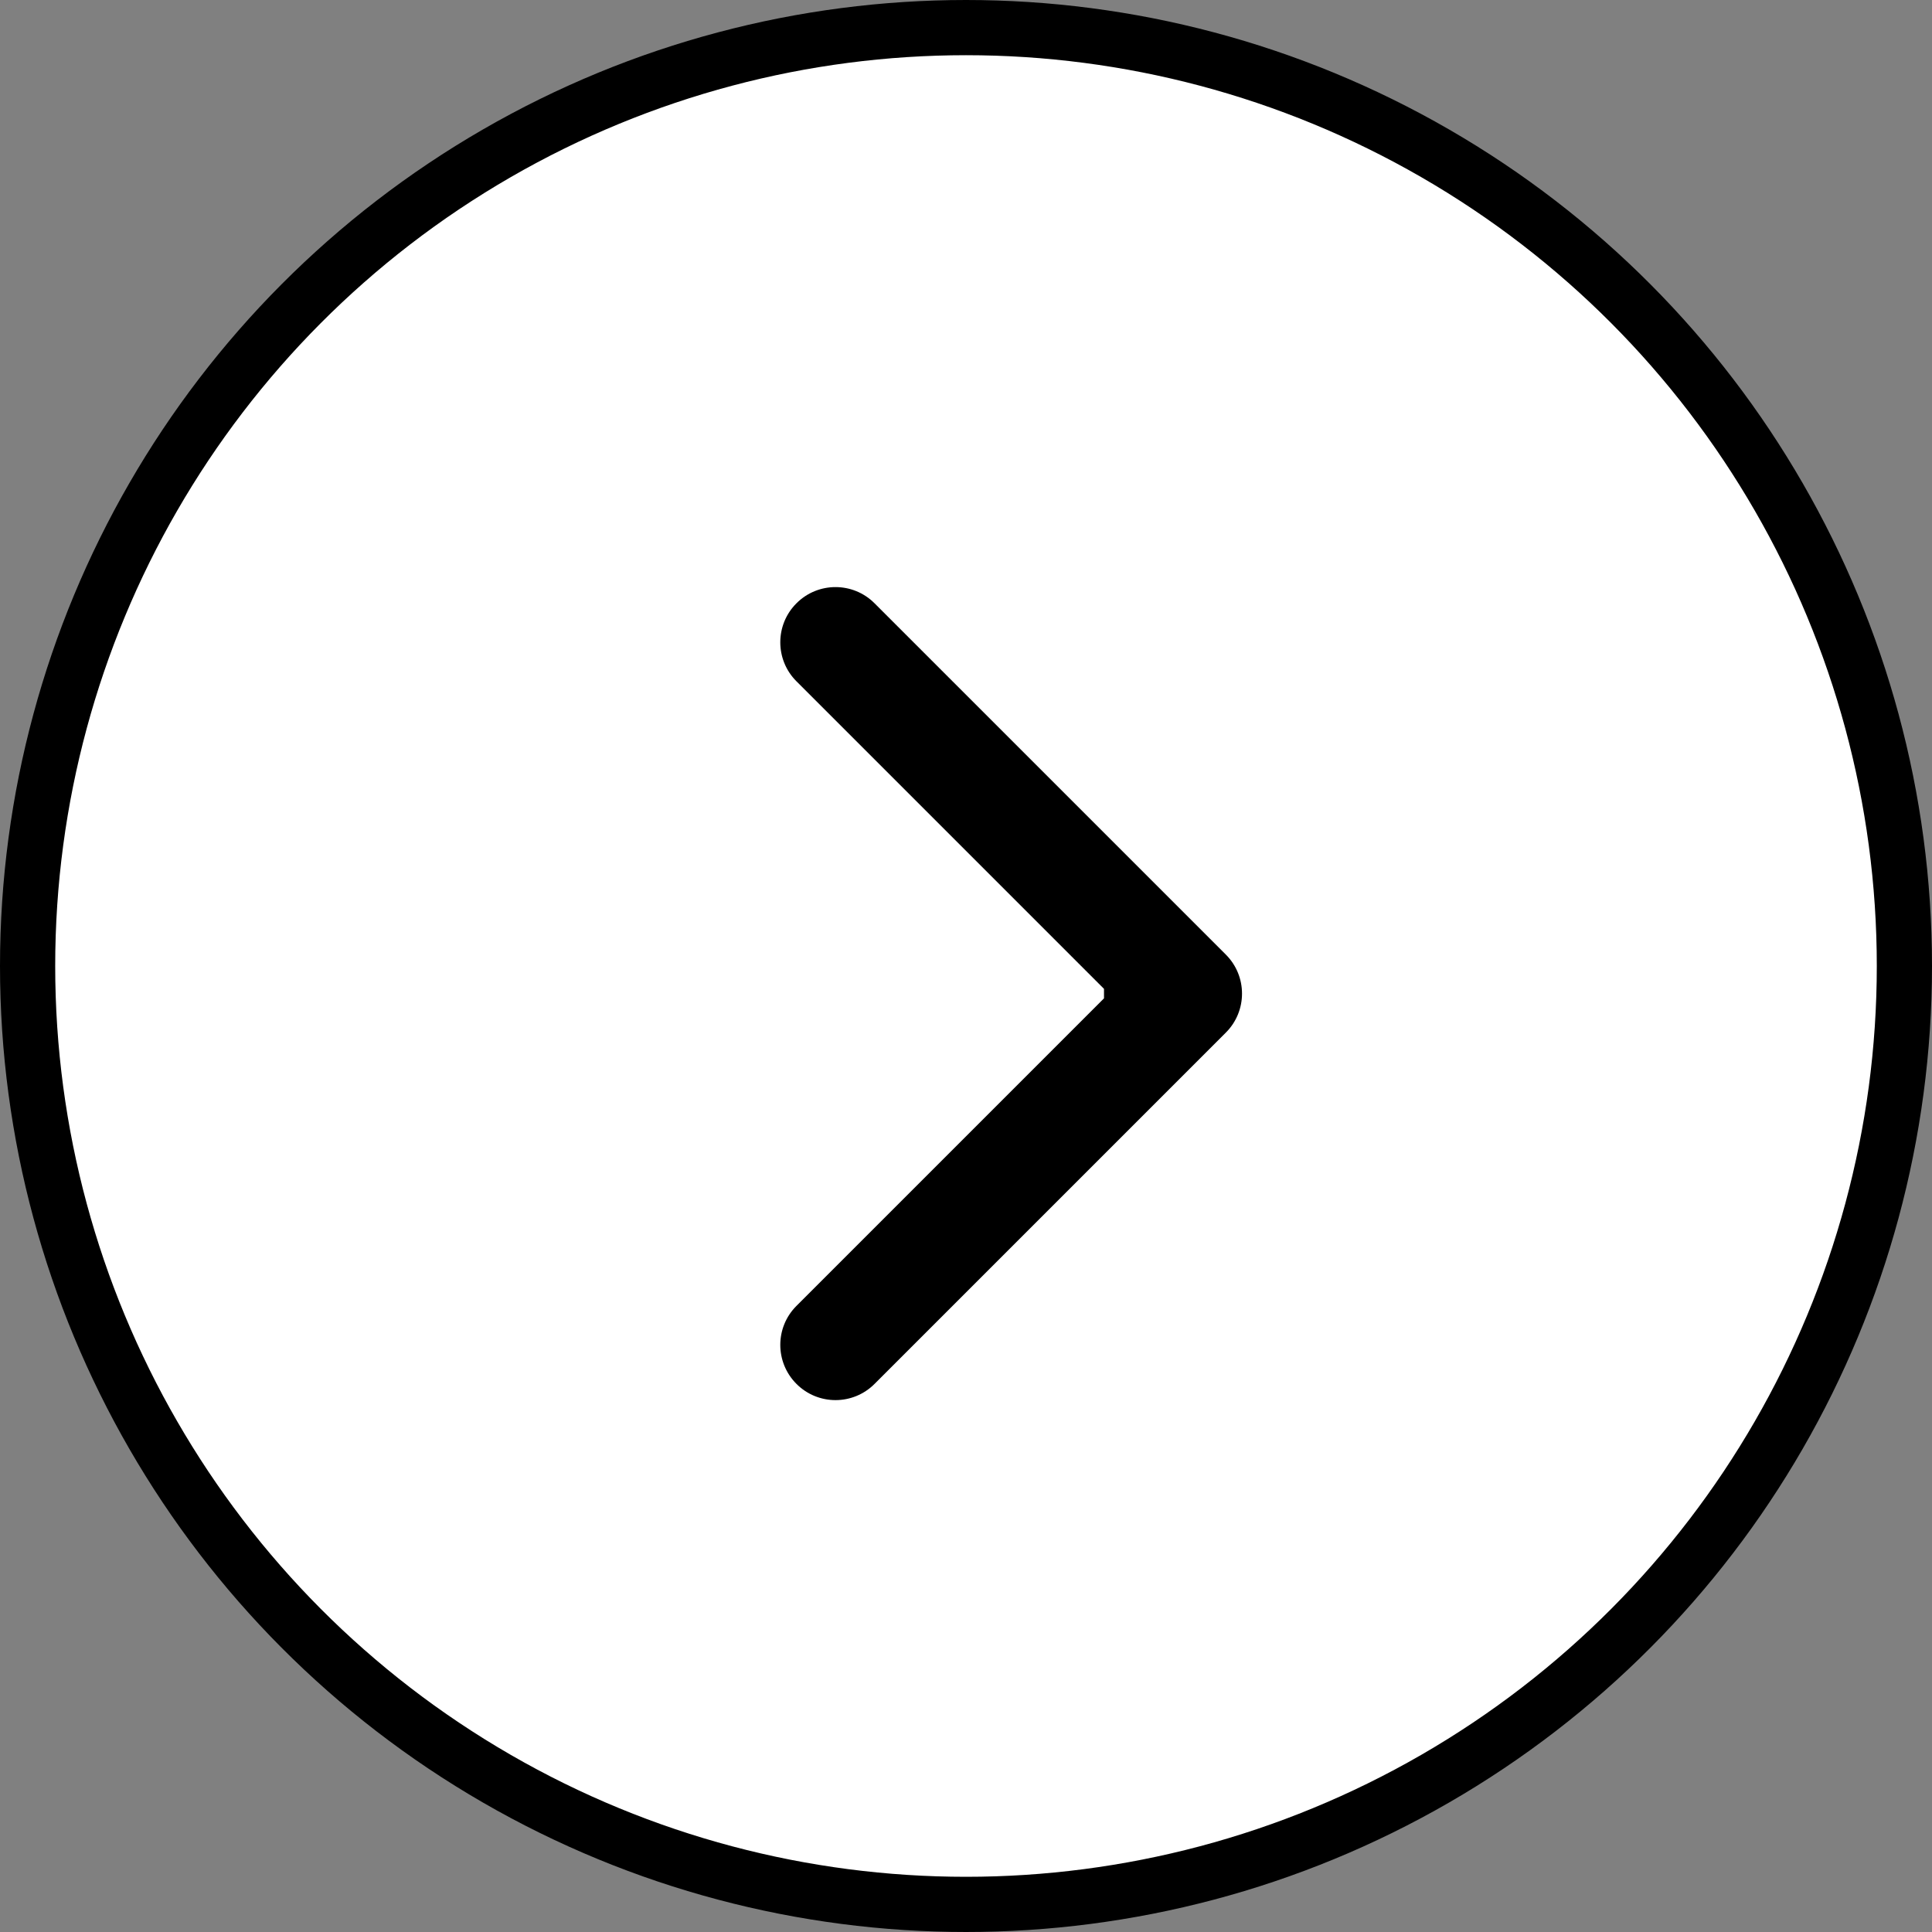 <?xml version="1.0" encoding="UTF-8"?> <svg xmlns="http://www.w3.org/2000/svg" width="35" height="35" viewBox="0 0 35 35" fill="none"><rect x="0" y="0" width="35" height="35" fill="#808080" stroke="none"/> <circle cx="17.5" cy="17.5" r="17" fill="white" stroke="black"></circle> <path d="M22.207 18.707C22.598 18.317 22.598 17.683 22.207 17.293L15.843 10.929C15.453 10.538 14.819 10.538 14.429 10.929C14.038 11.319 14.038 11.953 14.429 12.343L20.086 18L14.429 23.657C14.038 24.047 14.038 24.68 14.429 25.071C14.819 25.462 15.453 25.462 15.843 25.071L22.207 18.707ZM20 19H21.5V17H20V19Z" fill="black"></path> </svg> 